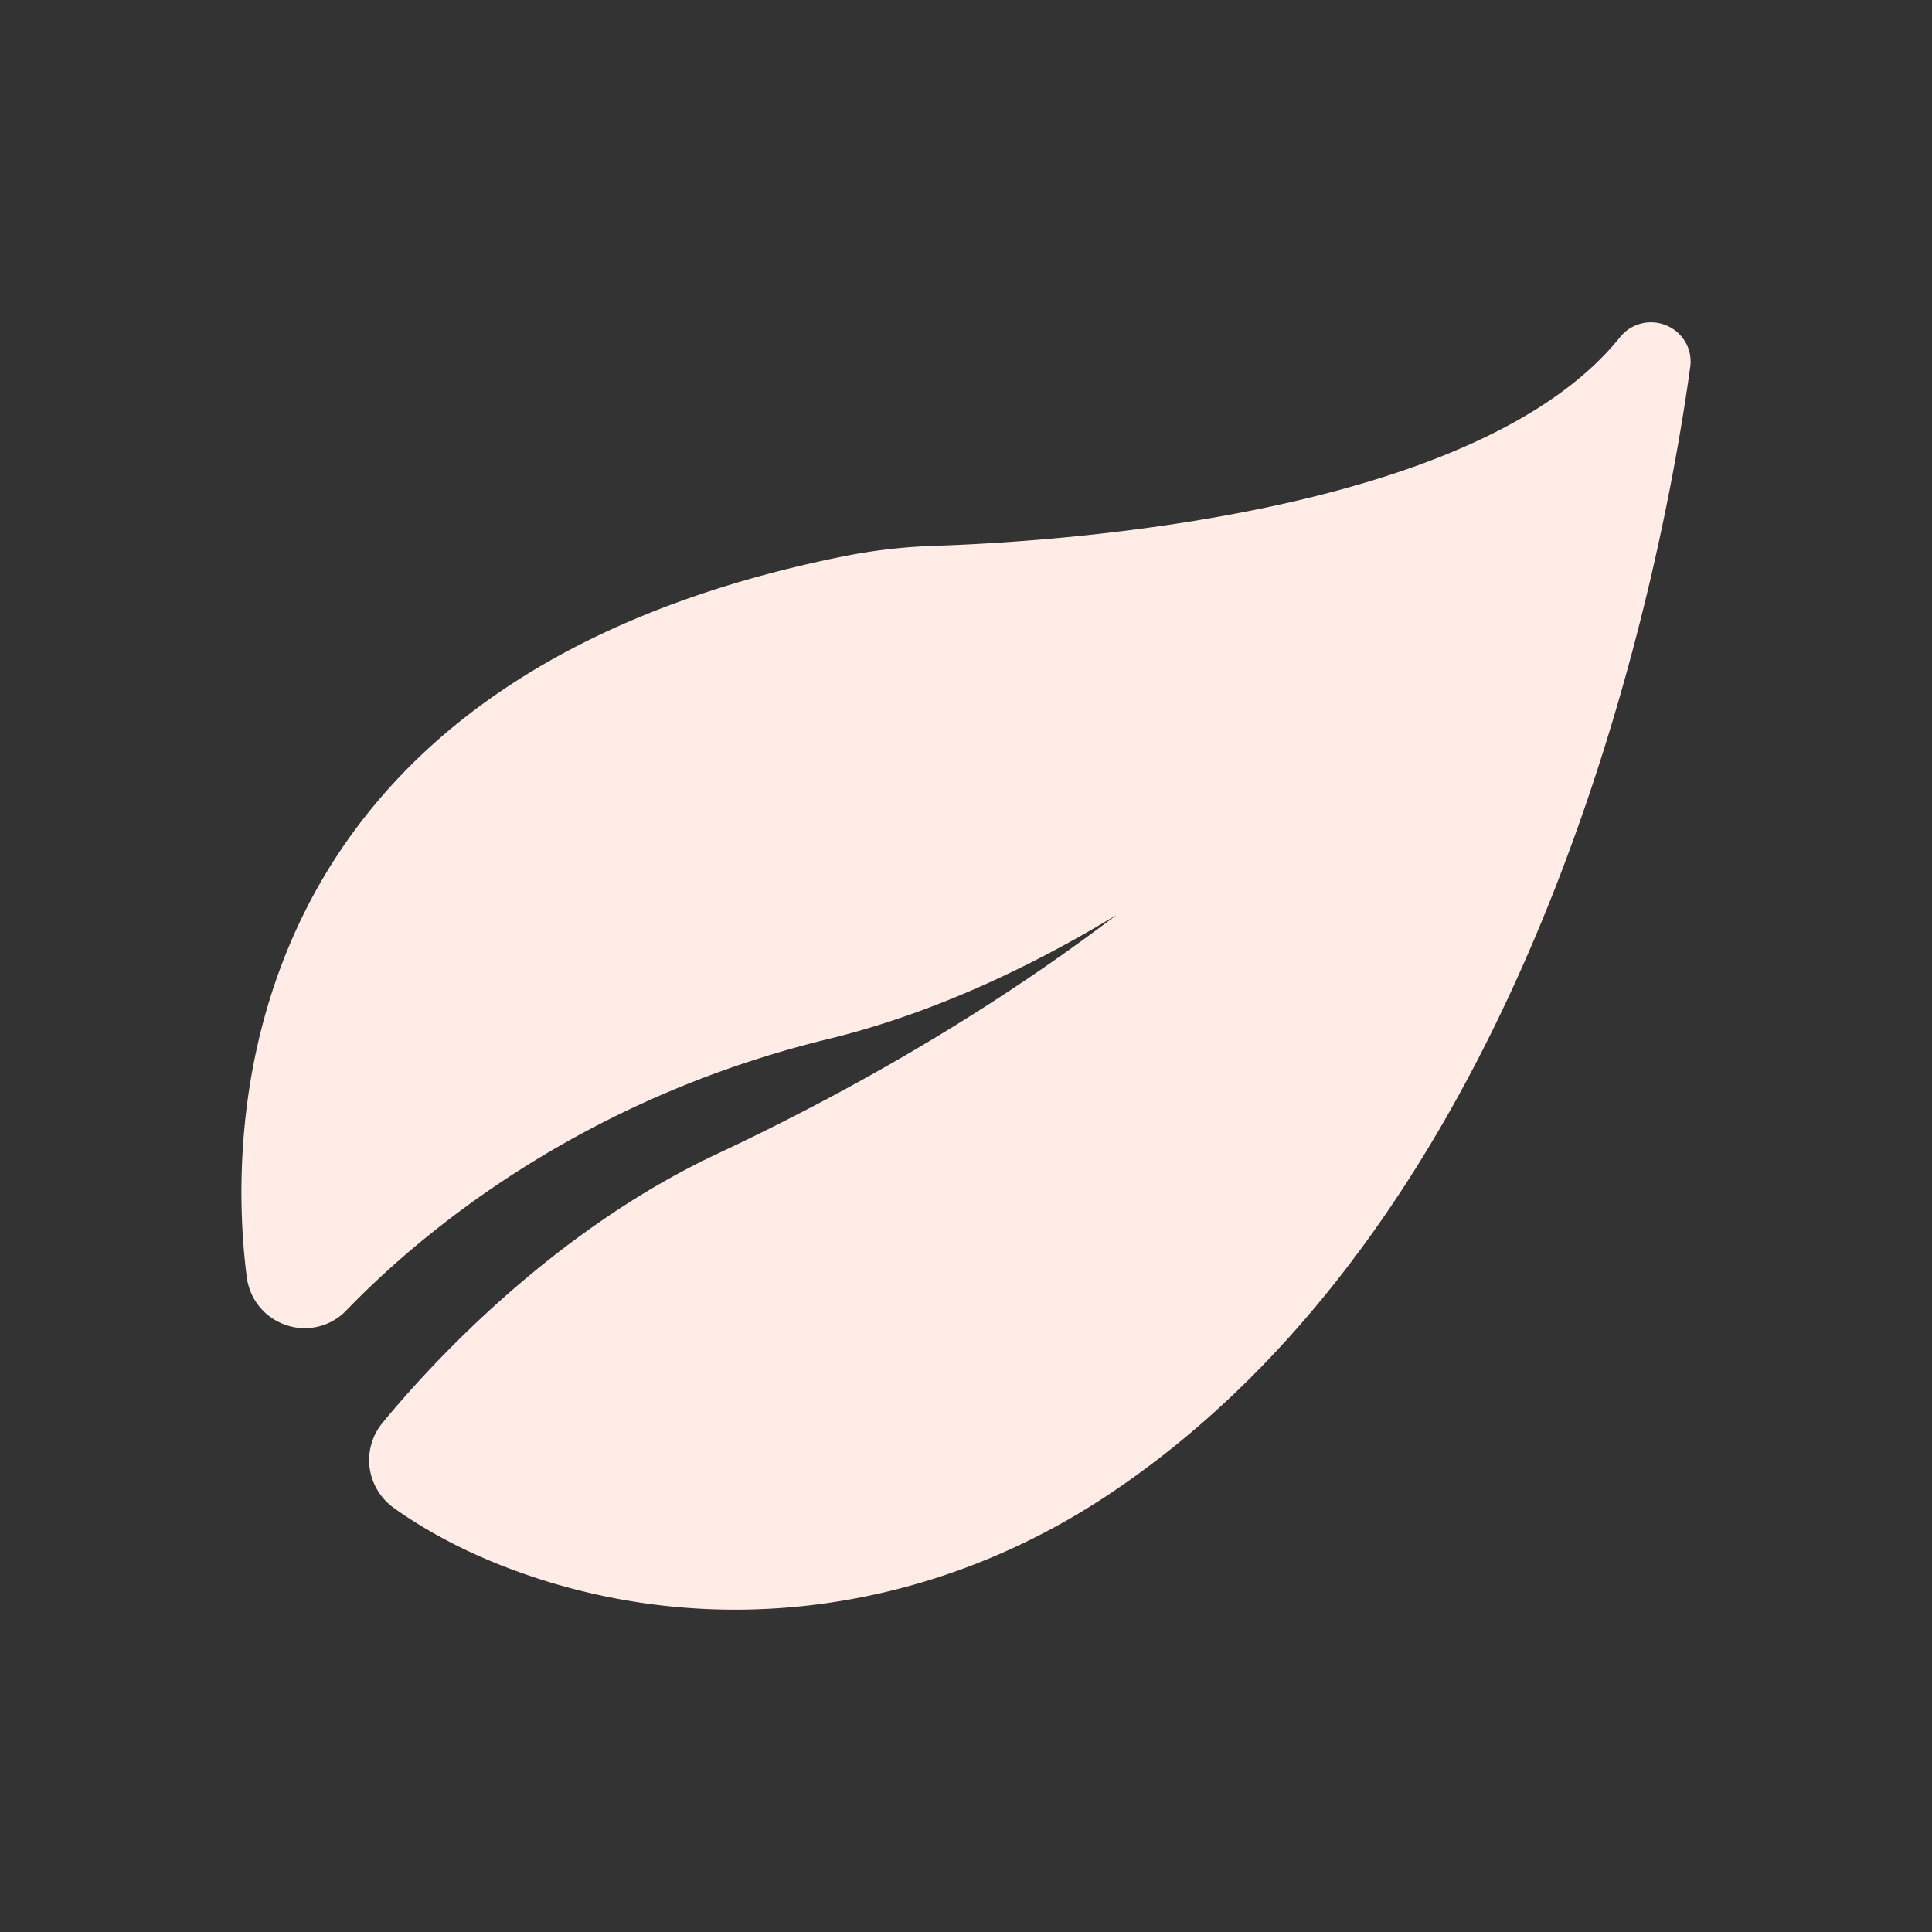 <svg xmlns="http://www.w3.org/2000/svg" version="1.1" xmlns:xlink="http://www.w3.org/1999/xlink" width="512" height="512" x="0" y="0" viewBox="0 0 64 64" style="enable-background:new 0 0 512 512" xml:space="preserve" class=""><rect x="0" y="0" width="64" height="64" fill="#333333" stroke="none"/><g><path d="M55.221 10.79a1.313 1.313 0 0 0-1.564.39c-4.738 5.882-18.607 6.77-22.746 6.903a18.287 18.287 0 0 0-3.067.366C7.277 22.636 7.589 37.763 8.173 42.299c.097.75.601 1.362 1.315 1.599a1.906 1.906 0 0 0 1.988-.492c2.403-2.49 7.671-6.969 15.952-8.985 3.422-.833 6.668-2.36 9.557-4.111-3.375 2.564-7.731 5.332-13.243 7.92-5.526 2.596-9.586 7.096-11.075 8.909a1.943 1.943 0 0 0-.423 1.483c.072.536.368 1.023.812 1.338 1.414 1.004 3.099 1.813 5.006 2.408 2.053.638 4.168.954 6.286.954 4.28 0 8.564-1.287 12.329-3.782 14.464-9.588 18.439-31.031 19.312-37.373a1.292 1.292 0 0 0-.768-1.377z" fill="#ffece6" opacity="1" data-original="#000000" class=""></path></g></svg>